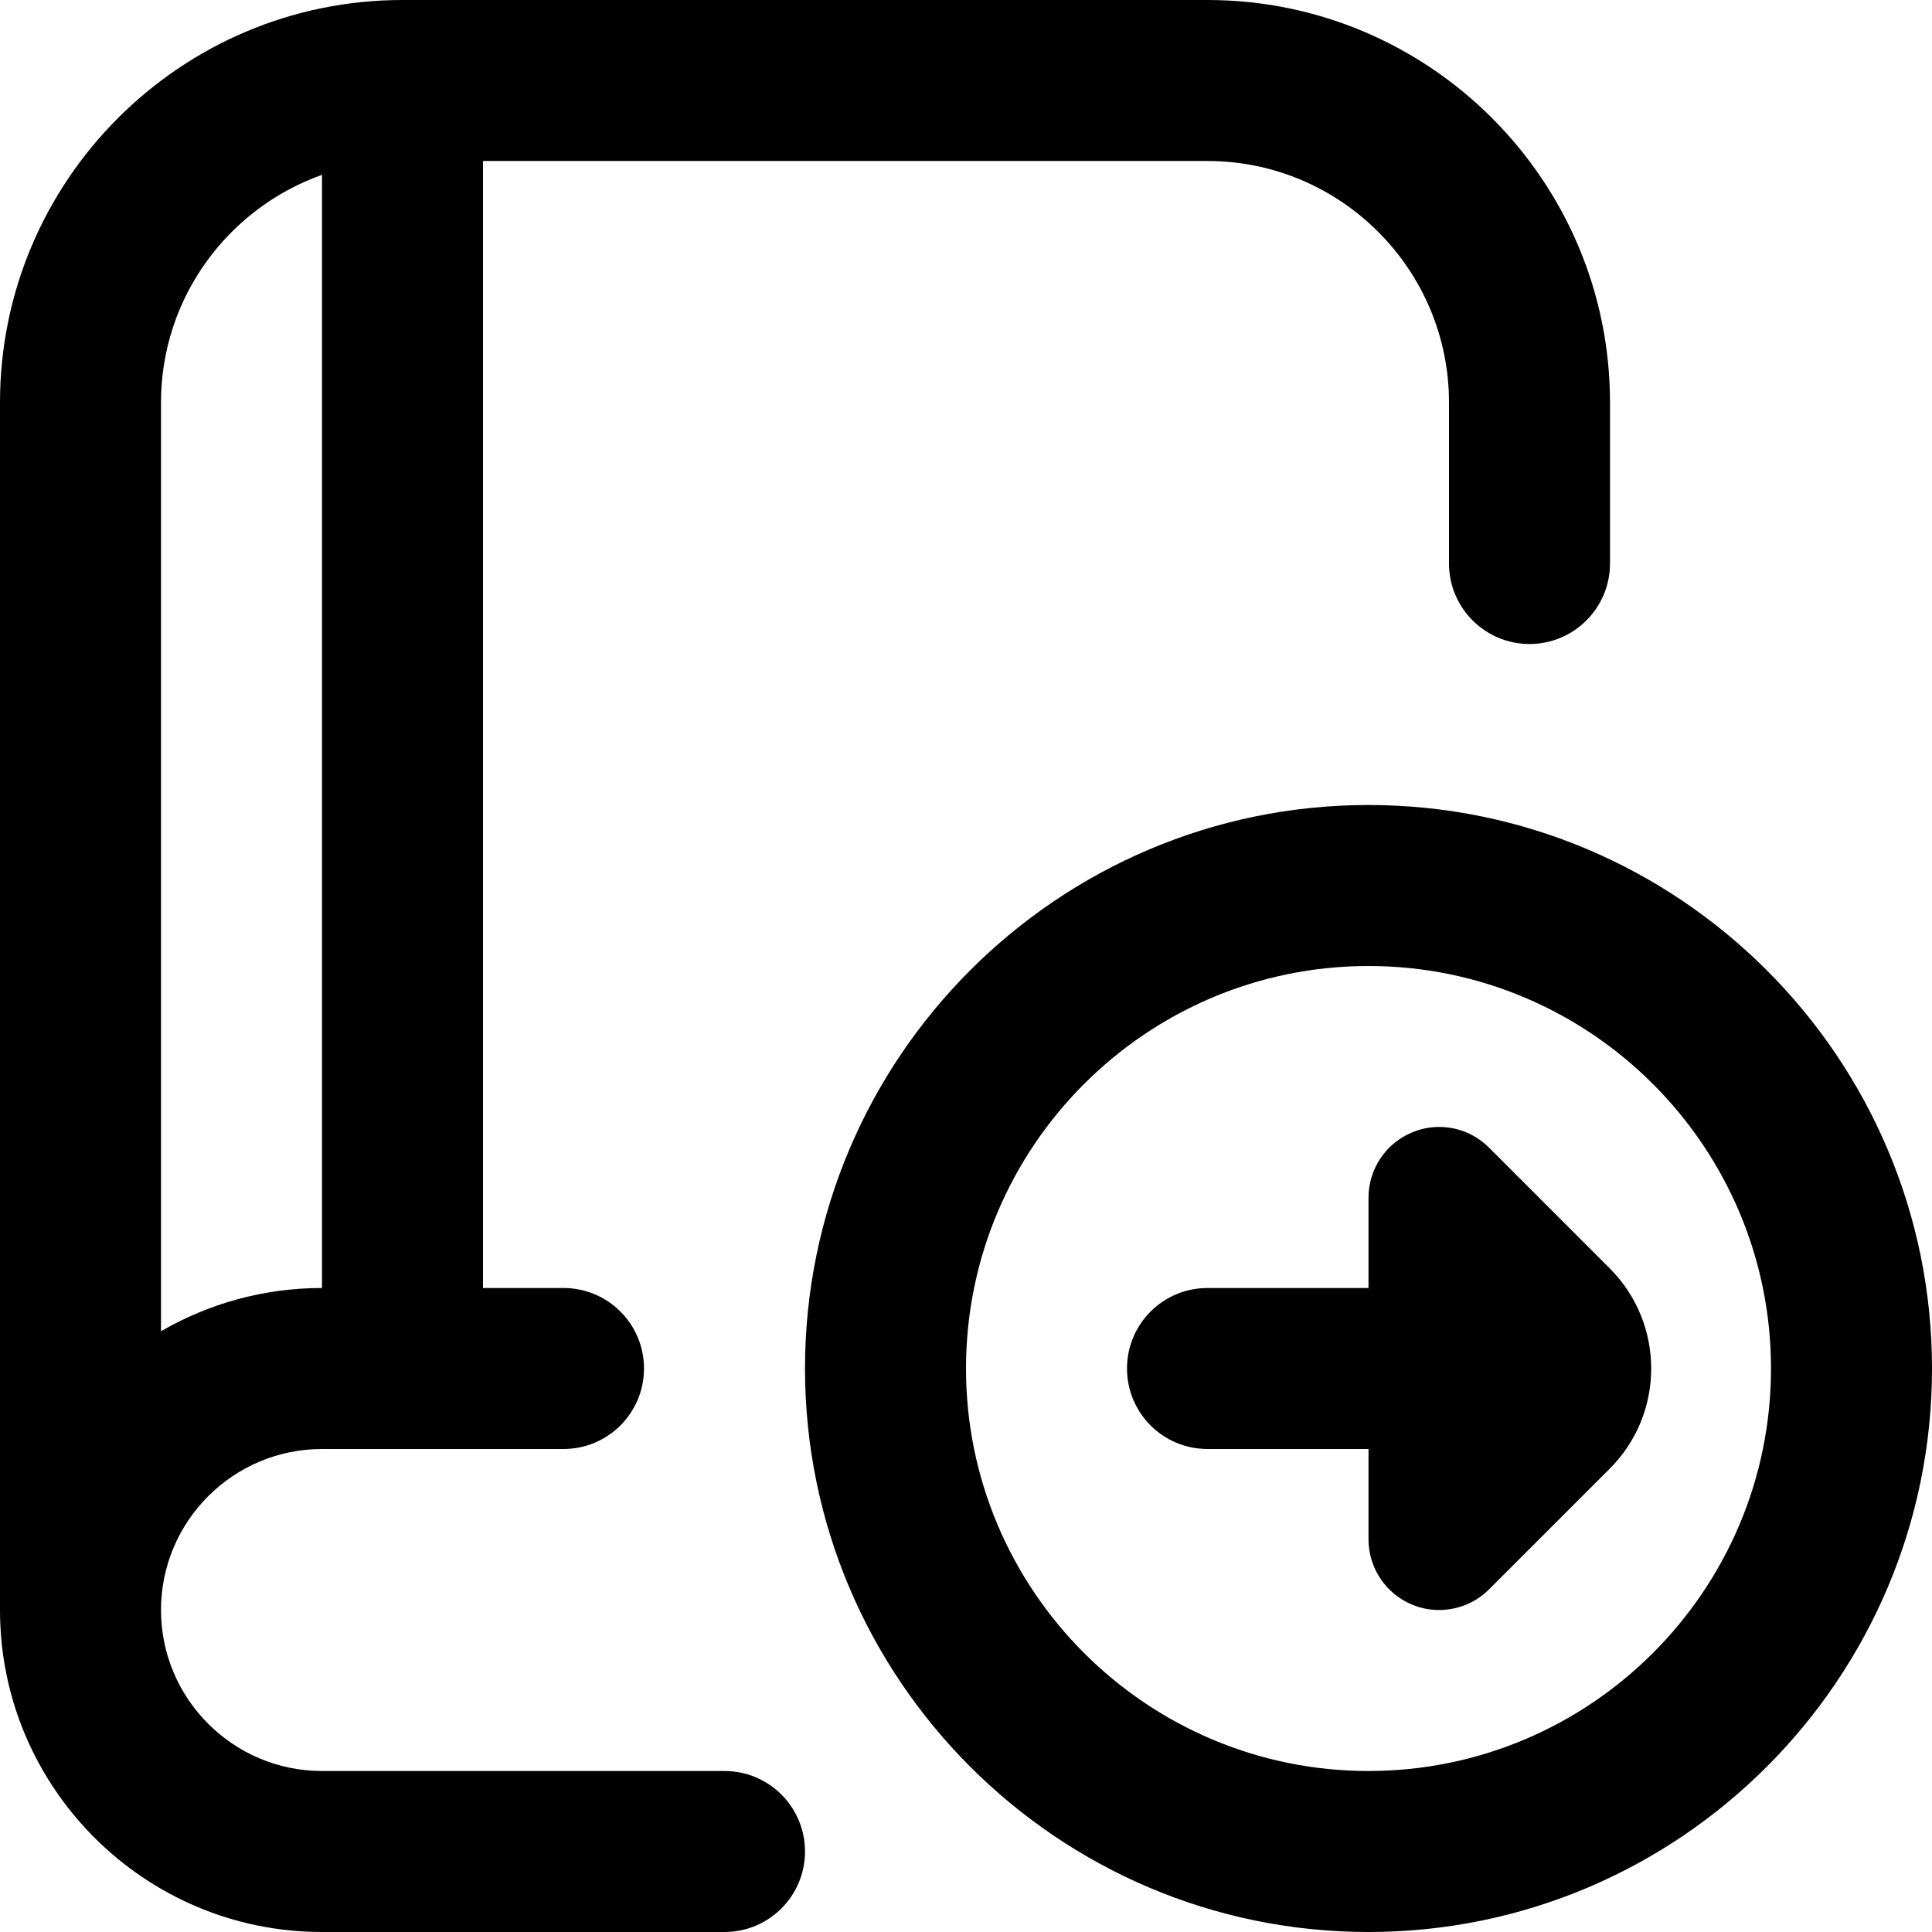 <?xml version="1.0" encoding="UTF-8"?>
<svg xmlns="http://www.w3.org/2000/svg" id="Layer_1" data-name="Layer 1" viewBox="0 0 24 24" width="512" height="512"><path d="m9,22h-5c-1.103,0-2-.897-2-2s.897-2,2-2h3c.552,0,1-.447,1-1s-.448-1-1-1h-1V2h9c1.654,0,3,1.346,3,3v2c0,.552.448,1,1,1s1-.448,1-1v-2c0-2.757-2.243-5-5-5H5C2.243,0,0,2.243,0,5v15c0,2.206,1.794,4,4,4h5c.552,0,1-.447,1-1s-.448-1-1-1ZM4,2.172v13.828c-.728,0-1.411.196-2,.537V5c0-1.304.836-2.415,2-2.828Zm13,7.828c-3.86,0-7,3.141-7,7s3.14,7,7,7,7-3.141,7-7-3.14-7-7-7Zm0,12c-2.757,0-5-2.243-5-5s2.243-5,5-5,5,2.243,5,5-2.243,5-5,5Zm2.998-6.242c.685.685.685,1.8,0,2.485l-1.5,1.5c-.168.168-.393.257-.621.257-.113,0-.227-.021-.336-.067-.328-.136-.541-.456-.541-.812v-1.121h-2c-.552,0-1-.447-1-1s.448-1,1-1h2v-1.121c0-.355.213-.676.541-.812.329-.138.706-.062.957.19l1.5,1.5Z"/></svg>
